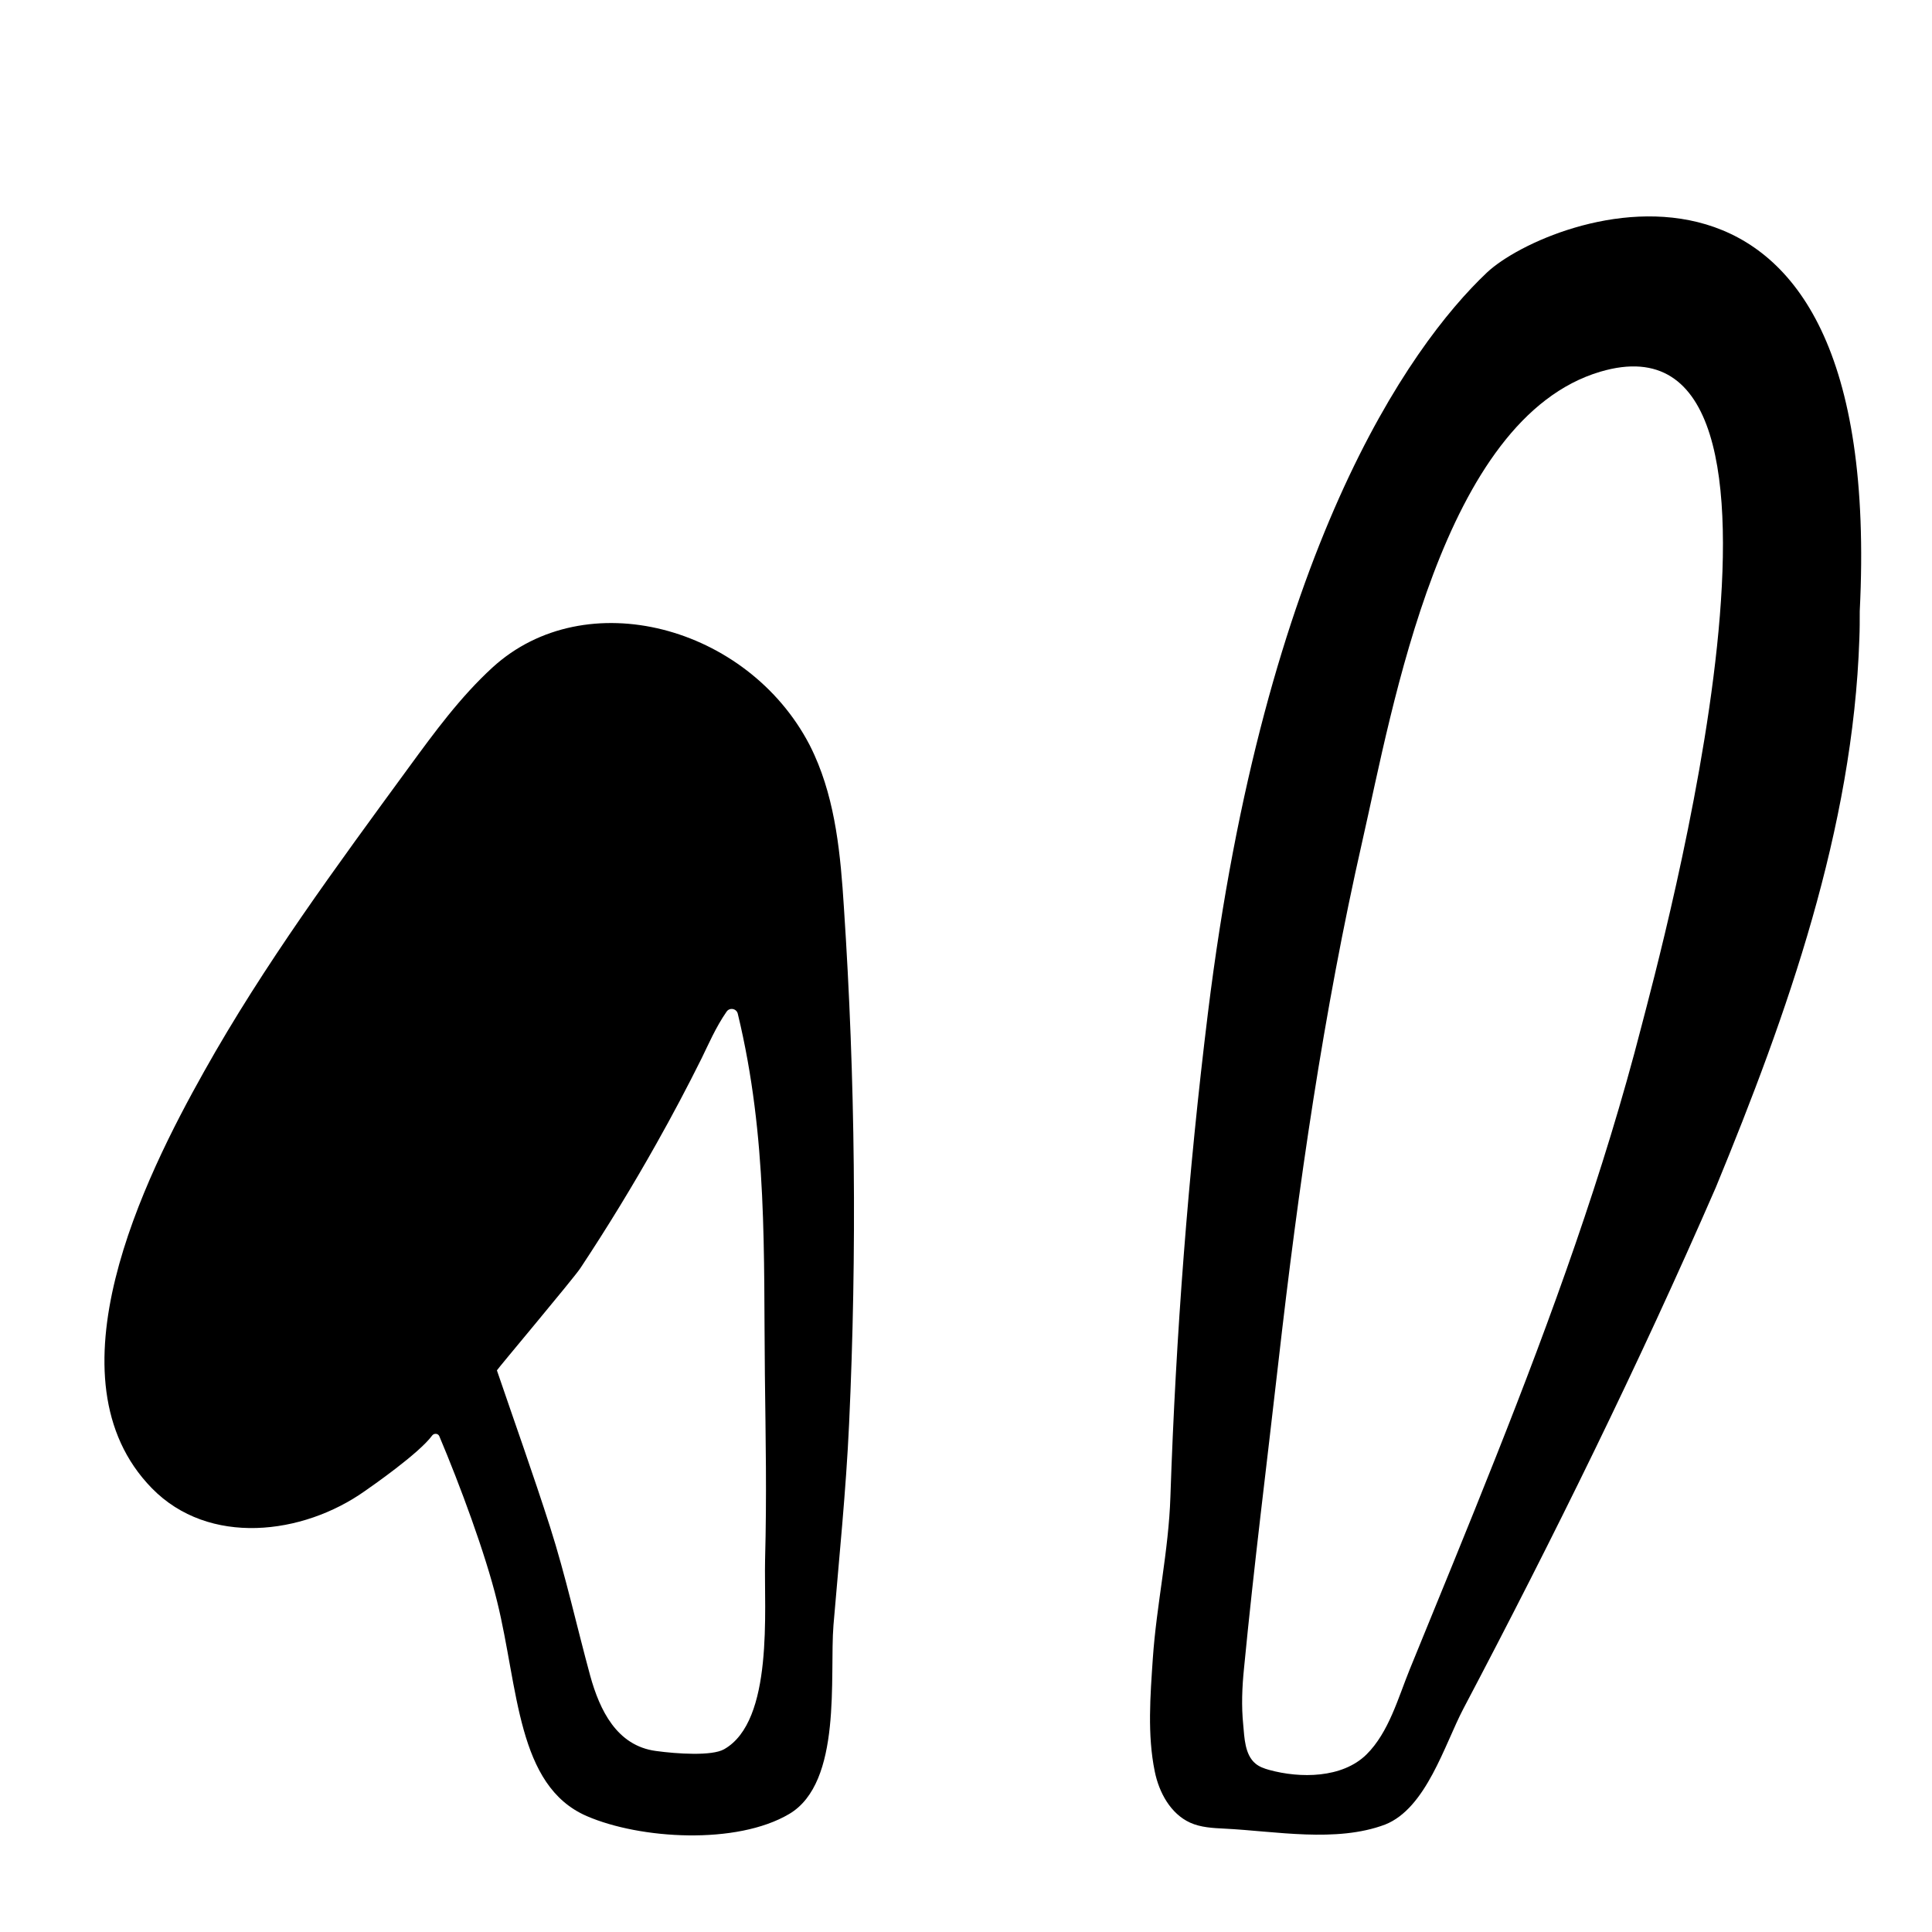 <?xml version="1.0" encoding="utf-8"?>
<!-- Generator: Adobe Illustrator 19.1.0, SVG Export Plug-In . SVG Version: 6.00 Build 0)  -->
<svg version="1.1" id="Layer_1" xmlns="http://www.w3.org/2000/svg" xmlns:xlink="http://www.w3.org/1999/xlink" x="0px" y="0px"
	 width="1000px" height="1000px" viewBox="0 0 1000 1000" style="enable-background:new 0 0 1000 1000;" xml:space="preserve">
<path d="M421.5,390.7c-0.8-1.7-1.6-3.5-2.5-5.2c-32.1-61.6-115.9-84.1-164.1-40c-16.6,15.2-30,33.5-43.3,51.7
	c-37.3,51-75,102.1-105.9,157.3c-30.9,55-82.6,159-27.1,215.8c29.5,30.2,78.1,24.2,110.2,1.5c3.3-2.3,28.1-19.5,34.9-28.8
	c1-1.3,3.1-1.1,3.7,0.4c10.6,25.1,23.8,60.6,29.9,85.5c11.1,45,10.2,95.4,46.4,111.1c27.7,12,77.6,15,104.8-1.1
	c27.6-16.3,20.8-71.5,22.9-97.7c2.9-34.7,6.5-69.6,8.1-104.4c4.1-89,3.2-178.3-2.7-267.2C435.1,442.9,432.6,415.3,421.5,390.7z
	 M374.8,905.4c-6.3,3.6-24.4,2.4-35.3,0.9c-20.3-2.7-29.1-21.2-34-38.9c-7-25.7-12.7-51.7-20.8-77.1c-8.7-27.2-18.3-54-27.5-81
	c-0.1-0.3,39.7-47.6,43.2-52.9c13.9-21,27.1-42.6,39.5-64.7c8.1-14.4,15.9-29.1,23.3-44c3.2-6.5,7.3-16.1,12.9-24.1
	c1.6-2.3,5.2-1.6,5.8,1.2c15.5,64.2,13.3,124.1,14,186.5c0.4,34.9,1,61.4,0.1,96.3C395.4,833.1,400.6,890.8,374.8,905.4z
	 M769.6,141.1c-40.7,38.5-115,144.4-144.4,383.4c-10.2,83-16.6,166.5-19.4,250.2c-0.9,28-7.2,55.8-9.1,83.7
	c-1.3,19.2-2.9,39.5,1,58.5c2.2,10.9,8.2,21.9,18.3,26.5c5.5,2.5,11.8,2.8,17.9,3.1c26.2,1.3,57.7,7.4,83-2.1
	c21.3-8.4,30.8-41.4,40.5-59.9c46.8-88.8,90.6-177.8,130.7-269.9c37.1-90.1,71-185.7,74.3-284c0.2-4.8,0.2-9.6,0.2-14.3
	C976.1,46.2,801.4,111.1,769.6,141.1z M849.7,530.9c-19.6,76.3-46.6,150.5-75.6,223.6c-14.5,36.6-29.5,73-44.4,109.5
	c-6,14.7-10.8,32.6-22.4,44.1c-12.6,12.4-34.4,12.4-50.4,8c-2.5-0.7-5.1-1.6-7.1-3.3c-5.5-4.6-5.7-13.4-6.3-20
	c-1-9.7-0.6-19.6,0.4-29.3c5.1-52.9,11.8-105.7,17.8-158.5c10.3-90.5,23.3-181,43.5-269.9c15.6-68.5,41.1-218.4,123.1-242.7
	C951.6,155.9,859,494.9,849.7,530.9z"/>
</svg>
